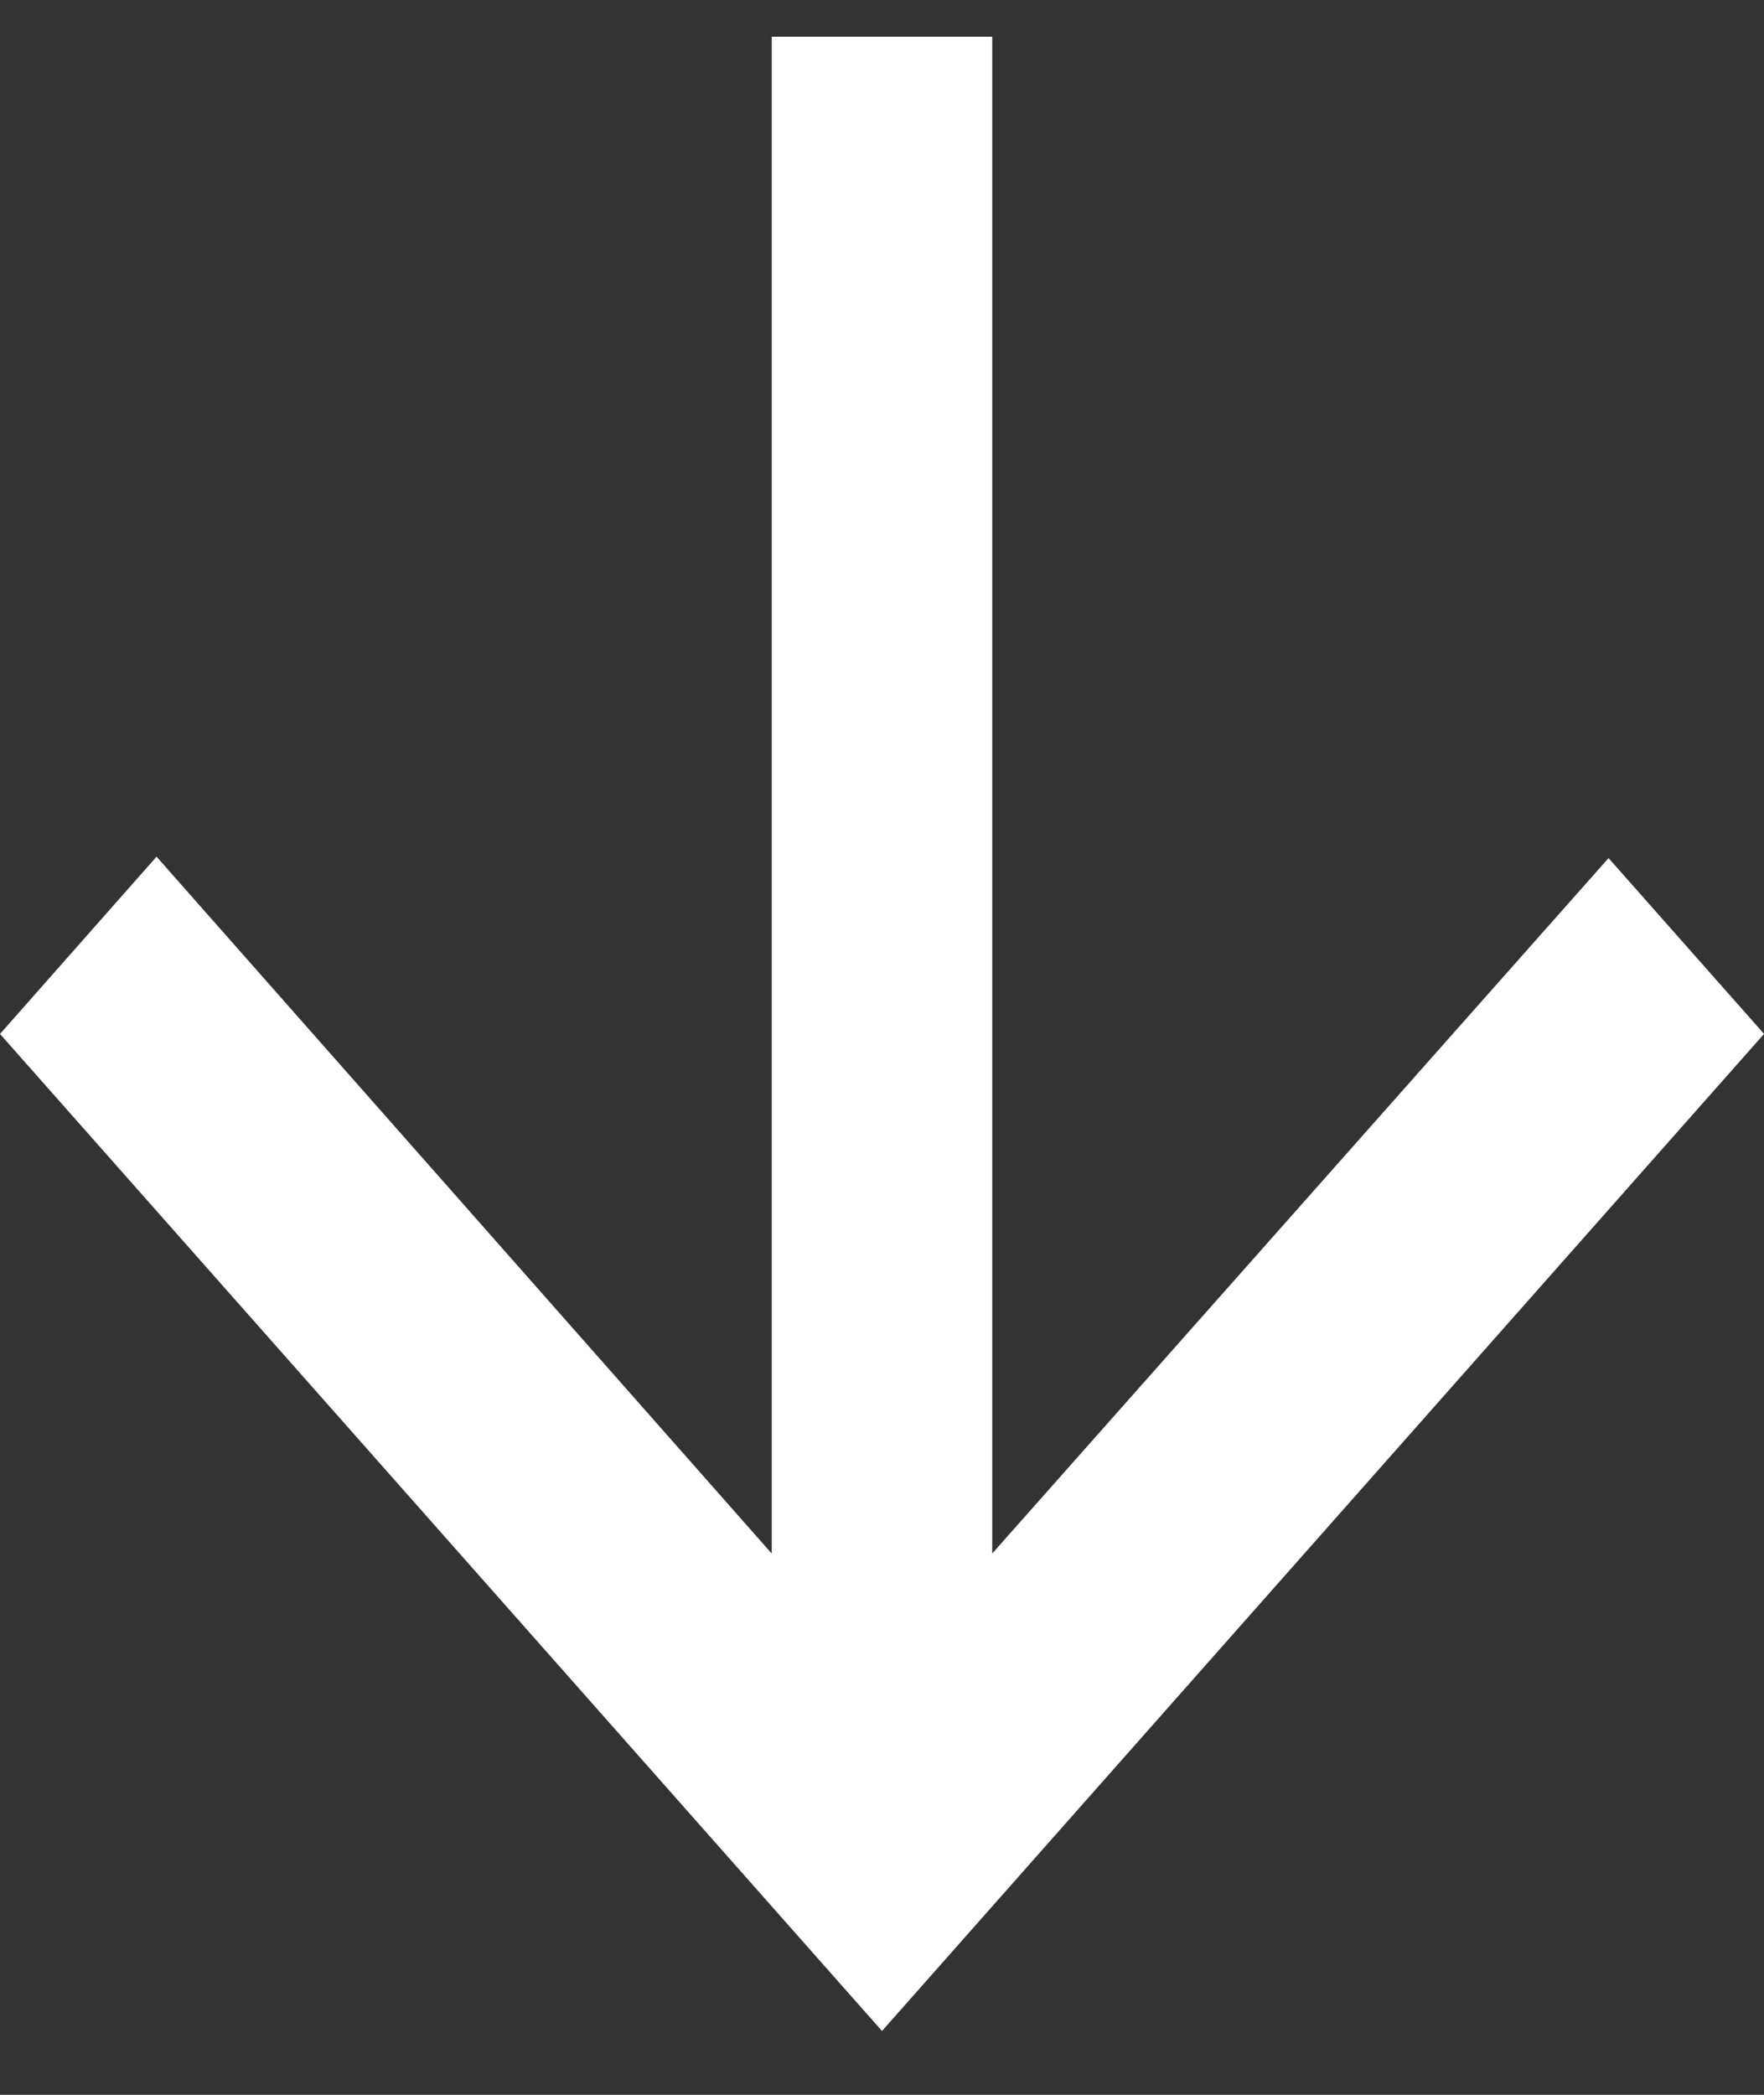 <svg width="16" height="19" fill="none" xmlns="http://www.w3.org/2000/svg"><rect width="100%" height="100%" fill="#333333" stroke="none"/><path d="M16 9.377l-1.41-1.594L9 14.09V.333H7v13.758L1.42 7.77 0 9.378l8 9.043 8-9.043z" fill="#fff"/></svg>